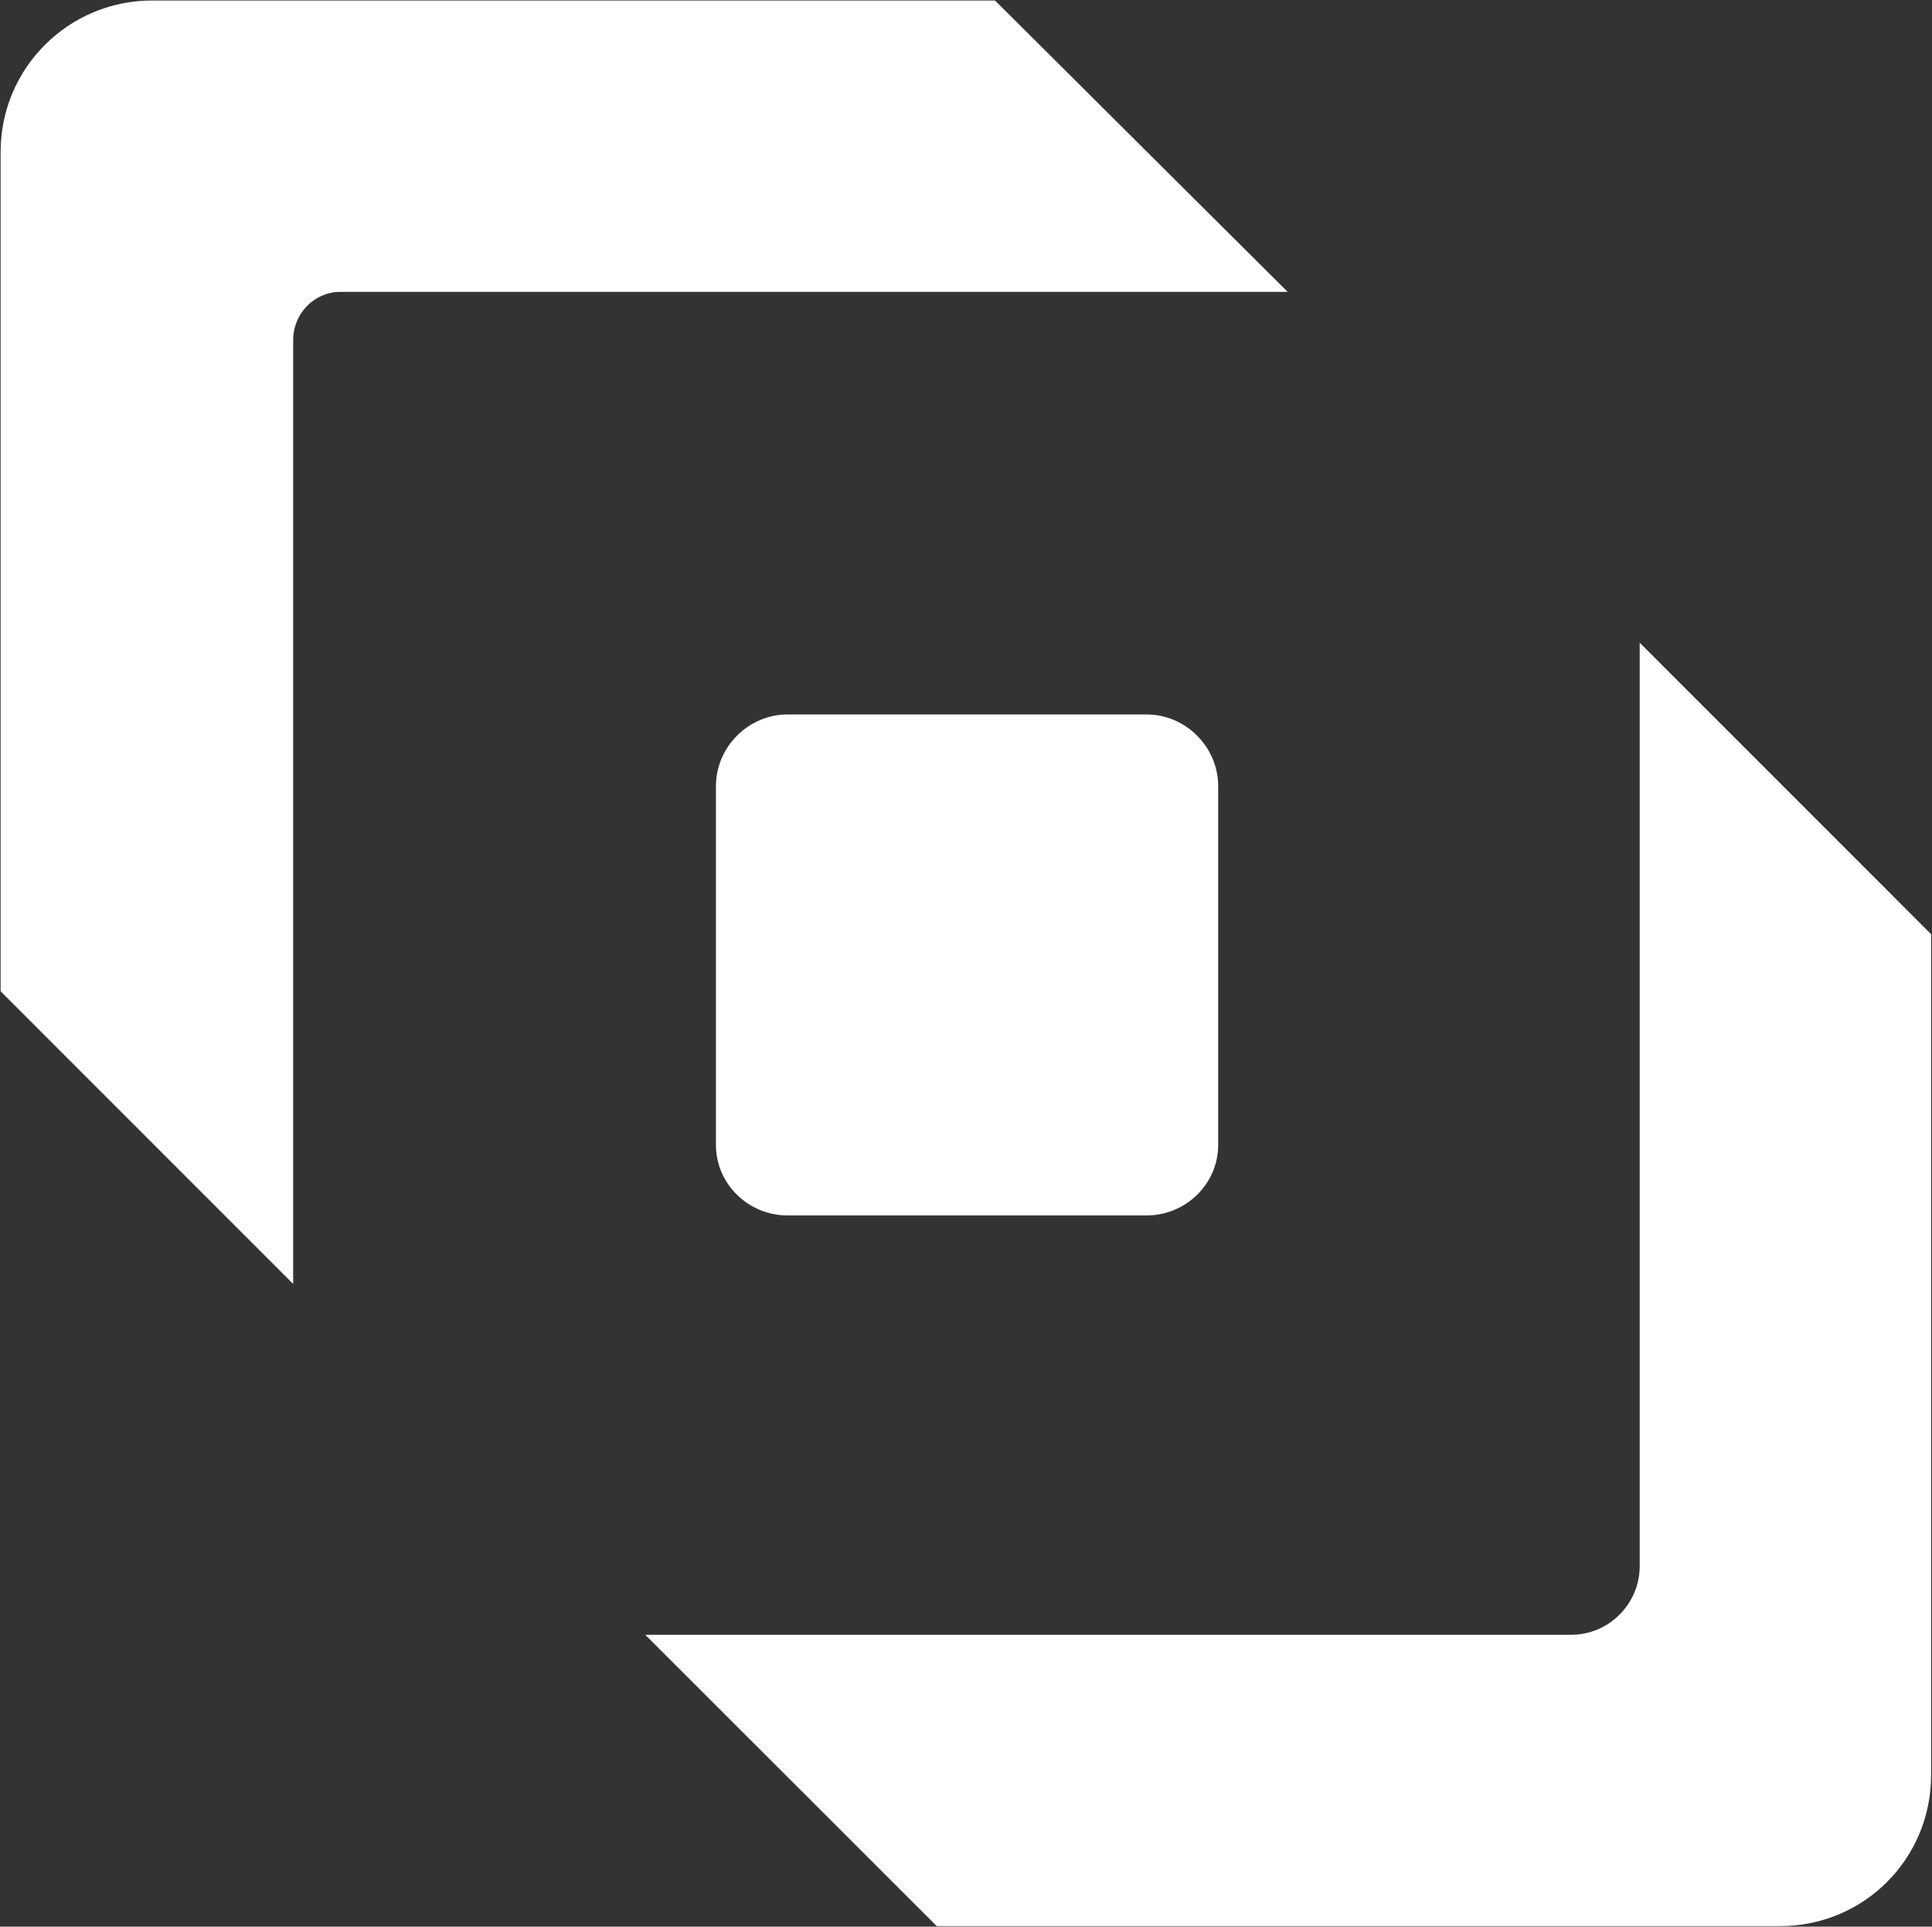<svg version="1.2" xmlns="http://www.w3.org/2000/svg" viewBox="0 0 1546 1542" width="1546" height="1542">
	<rect x="0" y="0" width="1546" height="1542" fill="#333333" stroke="none"/>
	<title>SOLI</title>
	<style>
		.s0 { fill: #ffffff } 
	</style>
	<g>
		<path class="s0" d="m749.6 1541.6h674.6c67.3 0 121.1-53.8 121.1-121.1v-672.8l-233.2-233.3v739.2c0 29.6-24.3 54.8-54.8 54.8h-741z"/>
		<path fill-rule="evenodd" class="s0" d="m1030.4 233.6h-758.1c-20.6 0-37.7 17.1-37.7 38.6v755.4l-234.1-234.2v-671.9c0-67.3 54.7-121.1 121.1-121.1h674.6zm-113 739.2h-287.1c-31.4 0-57.4-25.1-57.4-56.5v-287.1c0-31.4 26-57.4 57.4-57.4h287.1c31.4 0 57.4 26 57.4 57.4v287.1c0 31.4-26 56.5-57.4 56.5z"/>
	</g>
</svg>